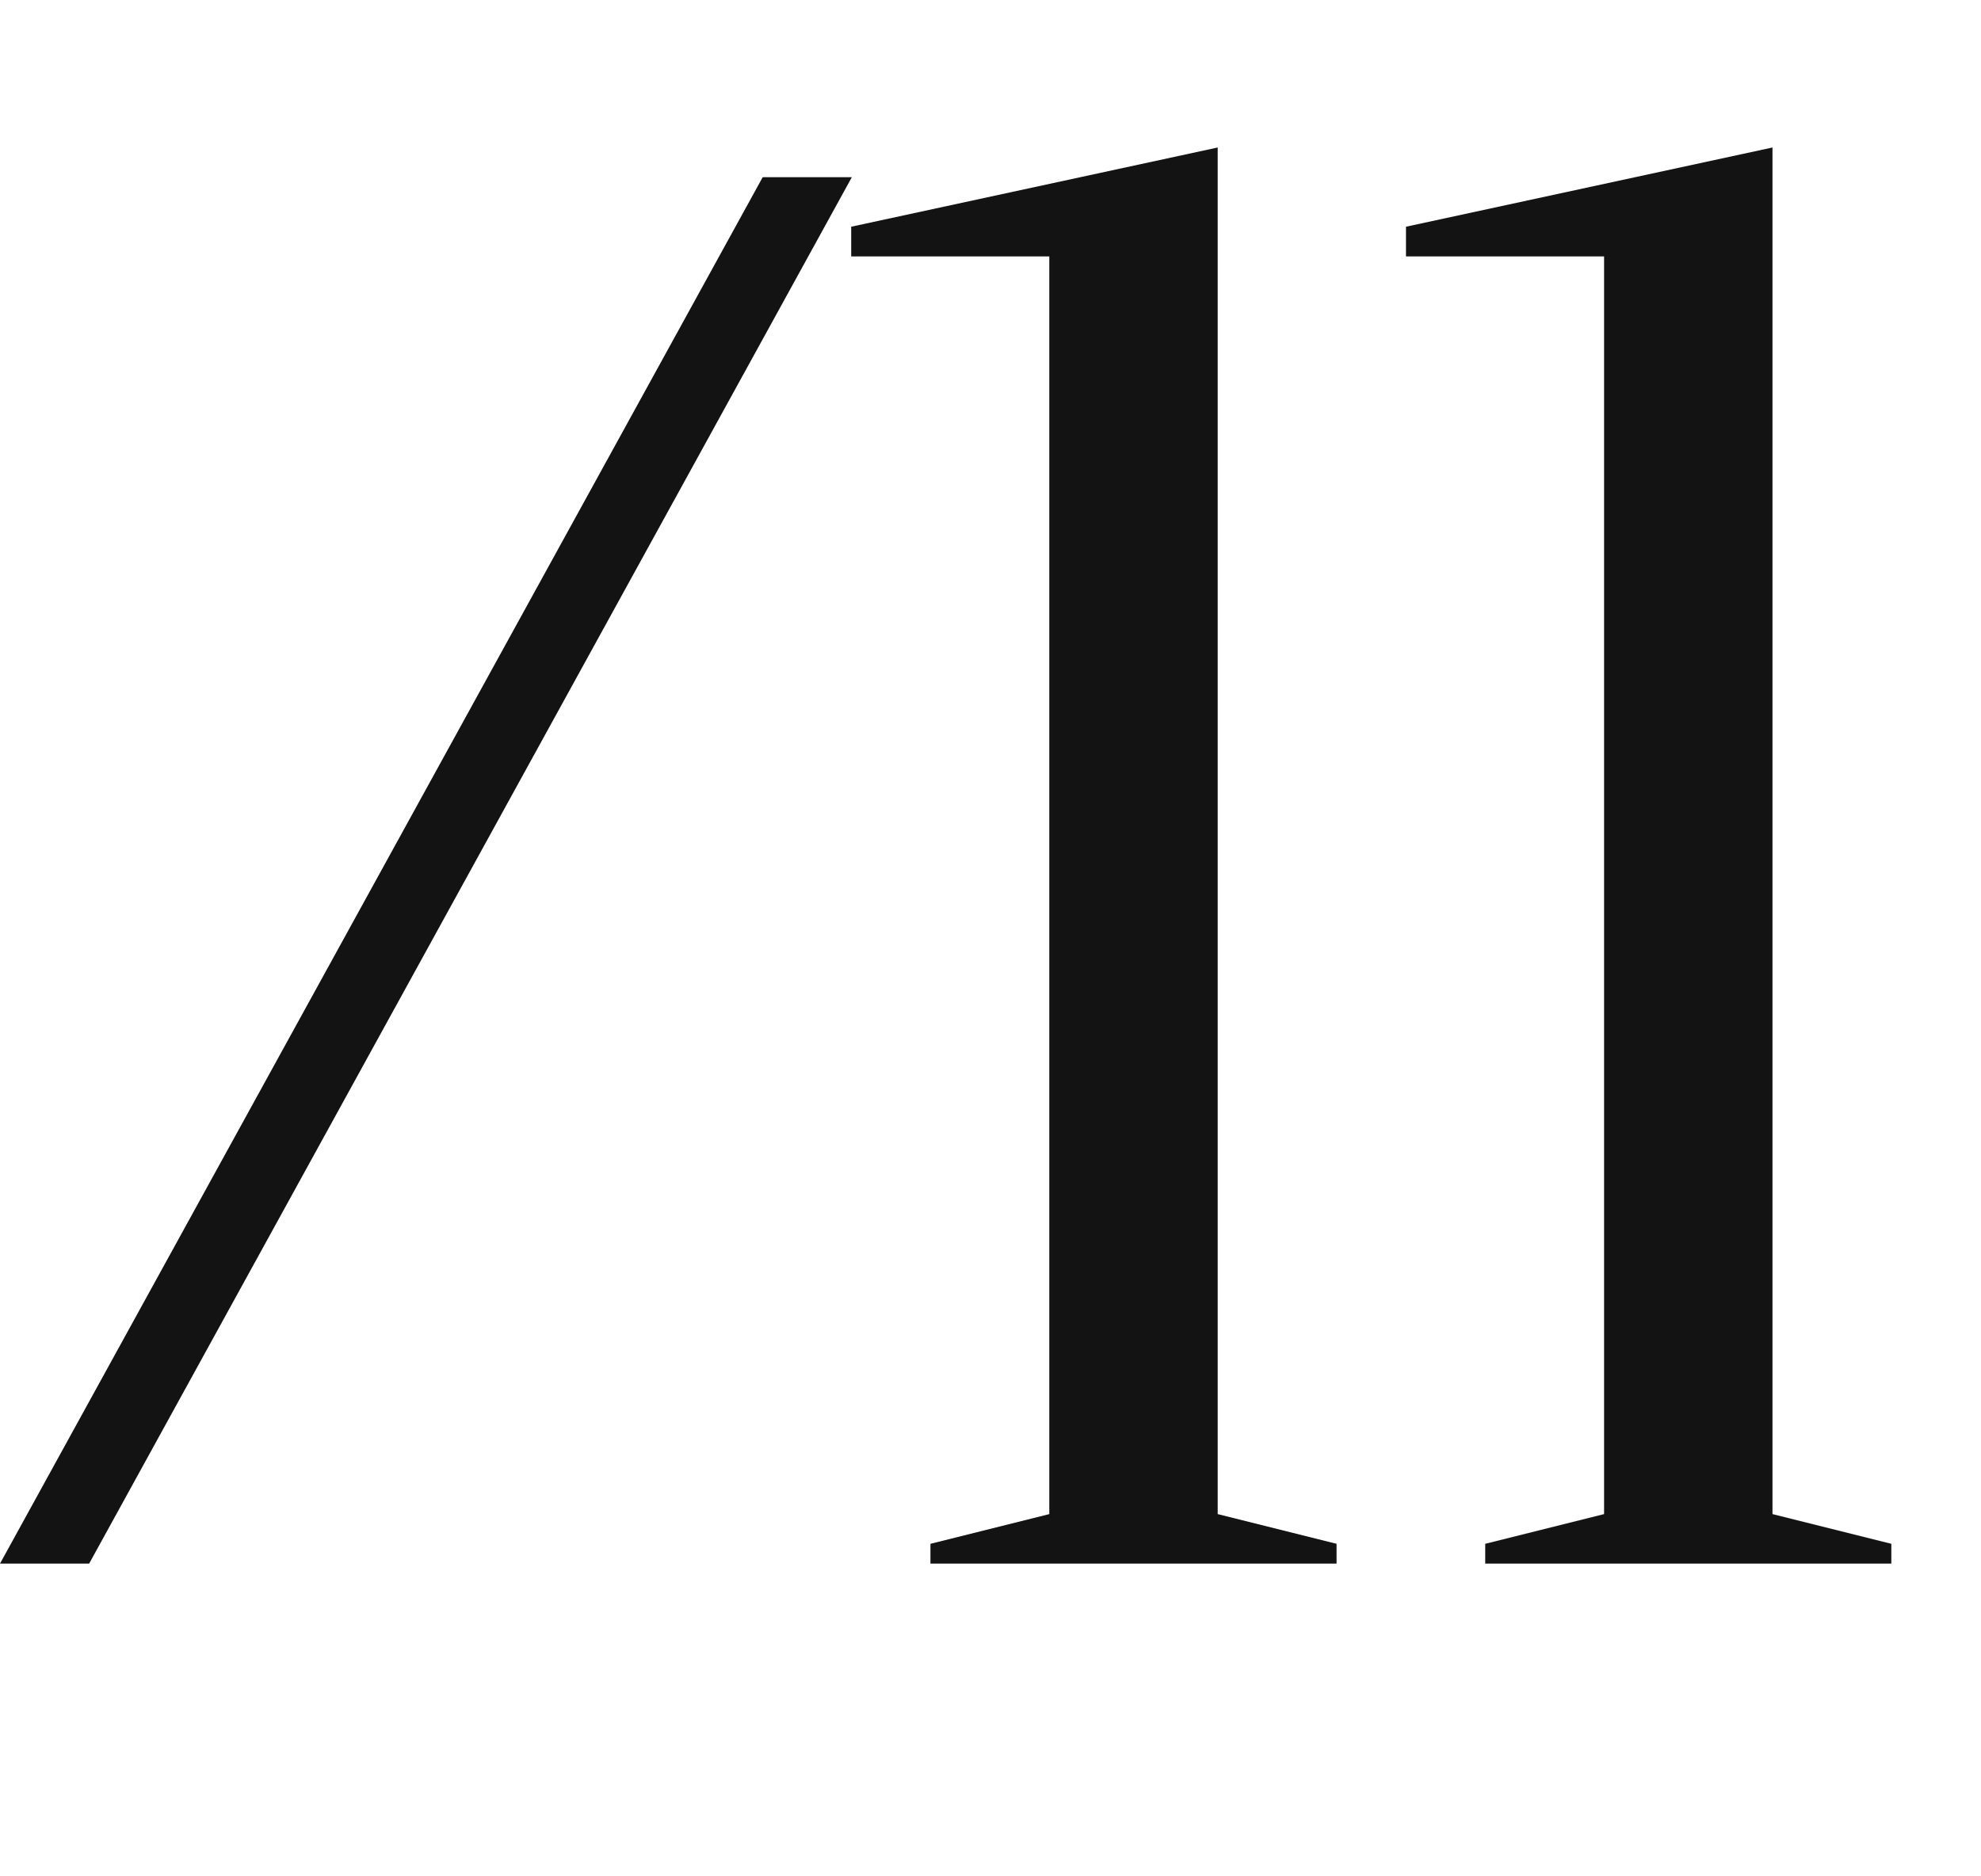 <?xml version="1.0" encoding="UTF-8"?> <svg xmlns="http://www.w3.org/2000/svg" width="19" height="18" viewBox="0 0 19 18" fill="none"><path d="M7.315 1.7H8.17L0.855 15H0L7.315 1.7ZM11.679 14.525L12.819 14.81V15H8.924V14.81L10.064 14.525V2.46H8.164V2.175L11.679 1.415V14.525ZM17 14.525L18.14 14.81V15H14.245V14.81L15.385 14.525V2.46H13.485V2.175L17 1.415V14.525Z" fill="#131313"></path></svg> 